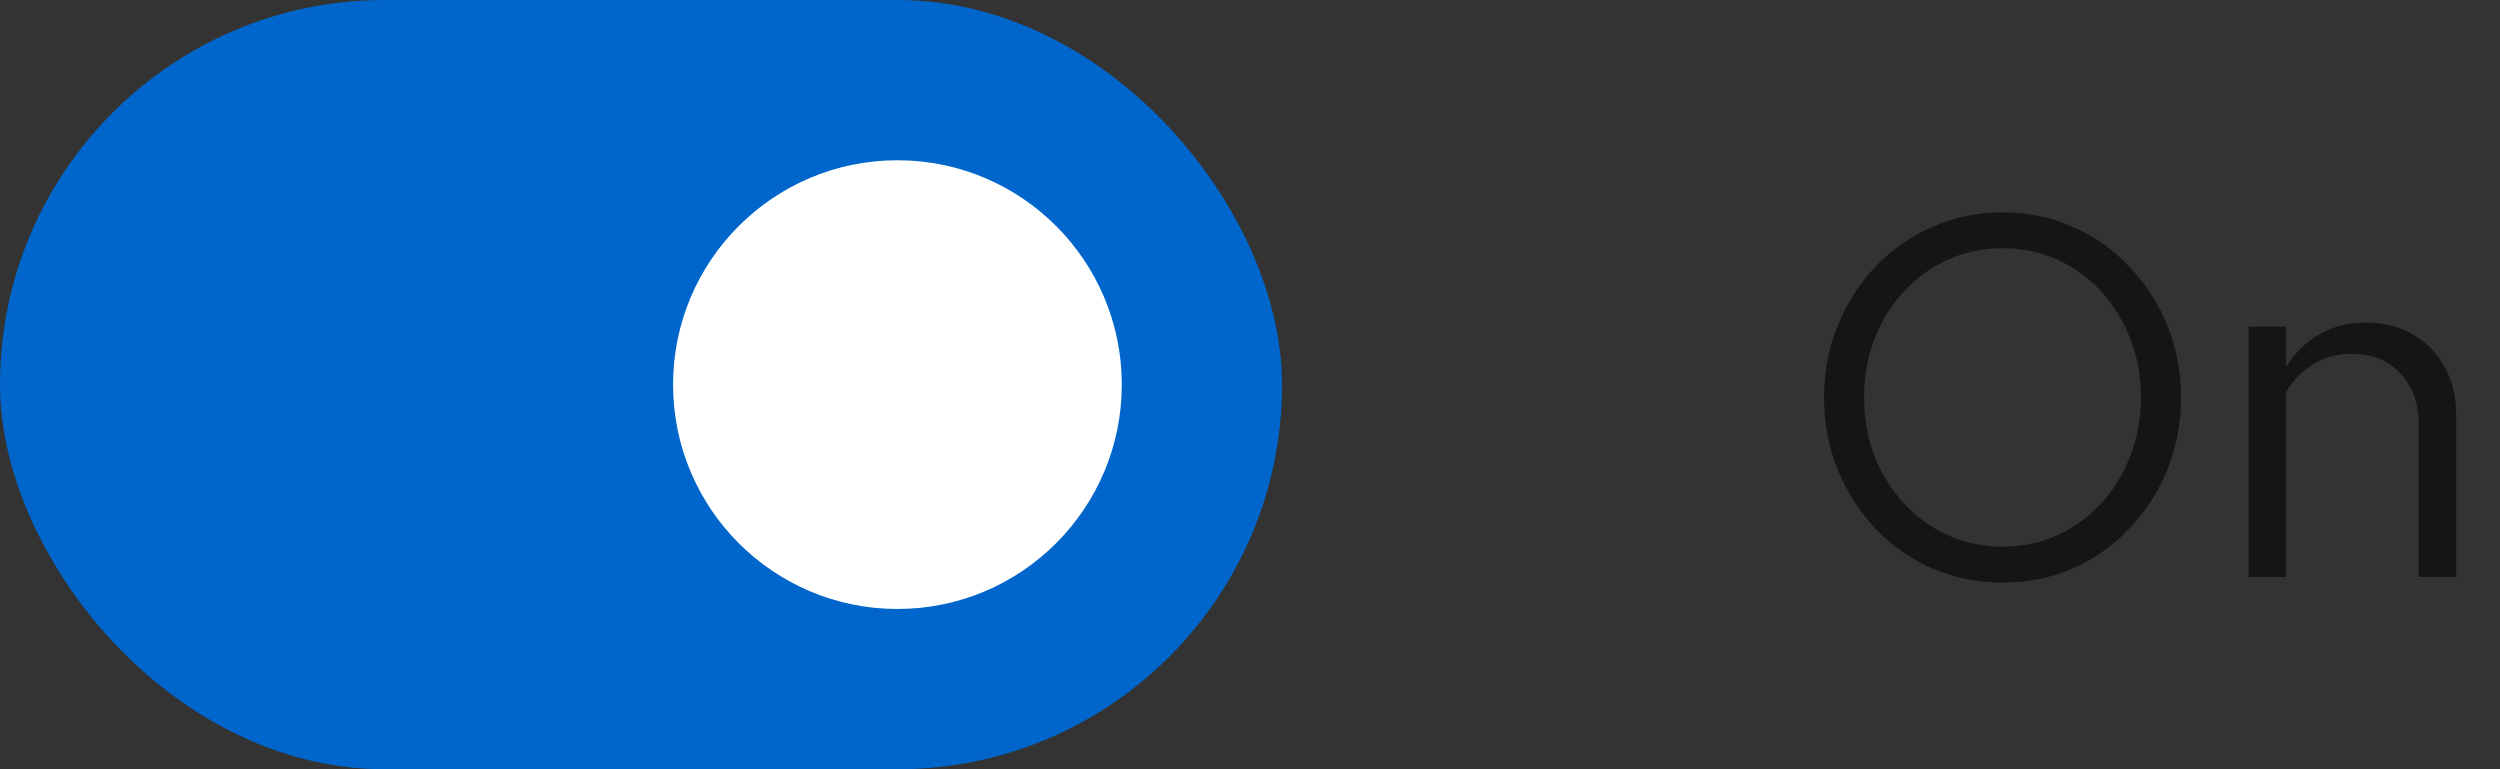 <svg width="78"
     height="24"
     viewBox="0 0 78 24"
     fill="none"
     xmlns="http://www.w3.org/2000/svg">
  <rect x="0" y="0" width="78" height="24" fill="#333333" stroke="none"/>
  <rect width="40"
        height="24"
        rx="12"
        fill="#0066CC" />
  <circle cx="28"
          cy="12"
          r="7"
          fill="white" />
  <path d="M62.48 18.176C61.701 18.176 60.976 18.032 60.304 17.744C59.632 17.445 59.04 17.035 58.528 16.512C58.027 15.979 57.632 15.365 57.344 14.672C57.056 13.968 56.912 13.211 56.912 12.4C56.912 11.589 57.056 10.837 57.344 10.144C57.632 9.44 58.027 8.827 58.528 8.304C59.04 7.771 59.632 7.36 60.304 7.072C60.976 6.773 61.701 6.624 62.48 6.624C63.259 6.624 63.984 6.773 64.656 7.072C65.328 7.36 65.915 7.771 66.416 8.304C66.928 8.827 67.328 9.44 67.616 10.144C67.904 10.837 68.048 11.589 68.048 12.4C68.048 13.211 67.904 13.968 67.616 14.672C67.328 15.365 66.928 15.979 66.416 16.512C65.915 17.035 65.328 17.445 64.656 17.744C63.984 18.032 63.259 18.176 62.48 18.176ZM62.48 17.056C63.088 17.056 63.653 16.939 64.176 16.704C64.699 16.469 65.157 16.139 65.552 15.712C65.947 15.285 66.251 14.789 66.464 14.224C66.688 13.659 66.8 13.051 66.8 12.4C66.8 11.739 66.688 11.131 66.464 10.576C66.251 10.011 65.947 9.515 65.552 9.088C65.157 8.661 64.699 8.331 64.176 8.096C63.653 7.861 63.088 7.744 62.48 7.744C61.872 7.744 61.307 7.861 60.784 8.096C60.261 8.331 59.803 8.661 59.408 9.088C59.013 9.515 58.704 10.011 58.48 10.576C58.267 11.131 58.16 11.733 58.16 12.384C58.16 13.045 58.267 13.659 58.48 14.224C58.704 14.789 59.013 15.285 59.408 15.712C59.803 16.139 60.261 16.469 60.784 16.704C61.307 16.939 61.872 17.056 62.48 17.056ZM70.153 18V10.192H71.321V11.456C71.62 10.987 71.977 10.64 72.393 10.416C72.809 10.181 73.278 10.064 73.801 10.064C74.367 10.064 74.857 10.187 75.273 10.432C75.7 10.667 76.031 11.003 76.265 11.44C76.51 11.867 76.633 12.368 76.633 12.944V18H75.465V13.28C75.465 12.587 75.273 12.043 74.889 11.648C74.516 11.243 74.009 11.04 73.369 11.04C72.942 11.04 72.553 11.141 72.201 11.344C71.849 11.547 71.556 11.845 71.321 12.24V18H70.153Z"
        fill="#151515" />
</svg>
